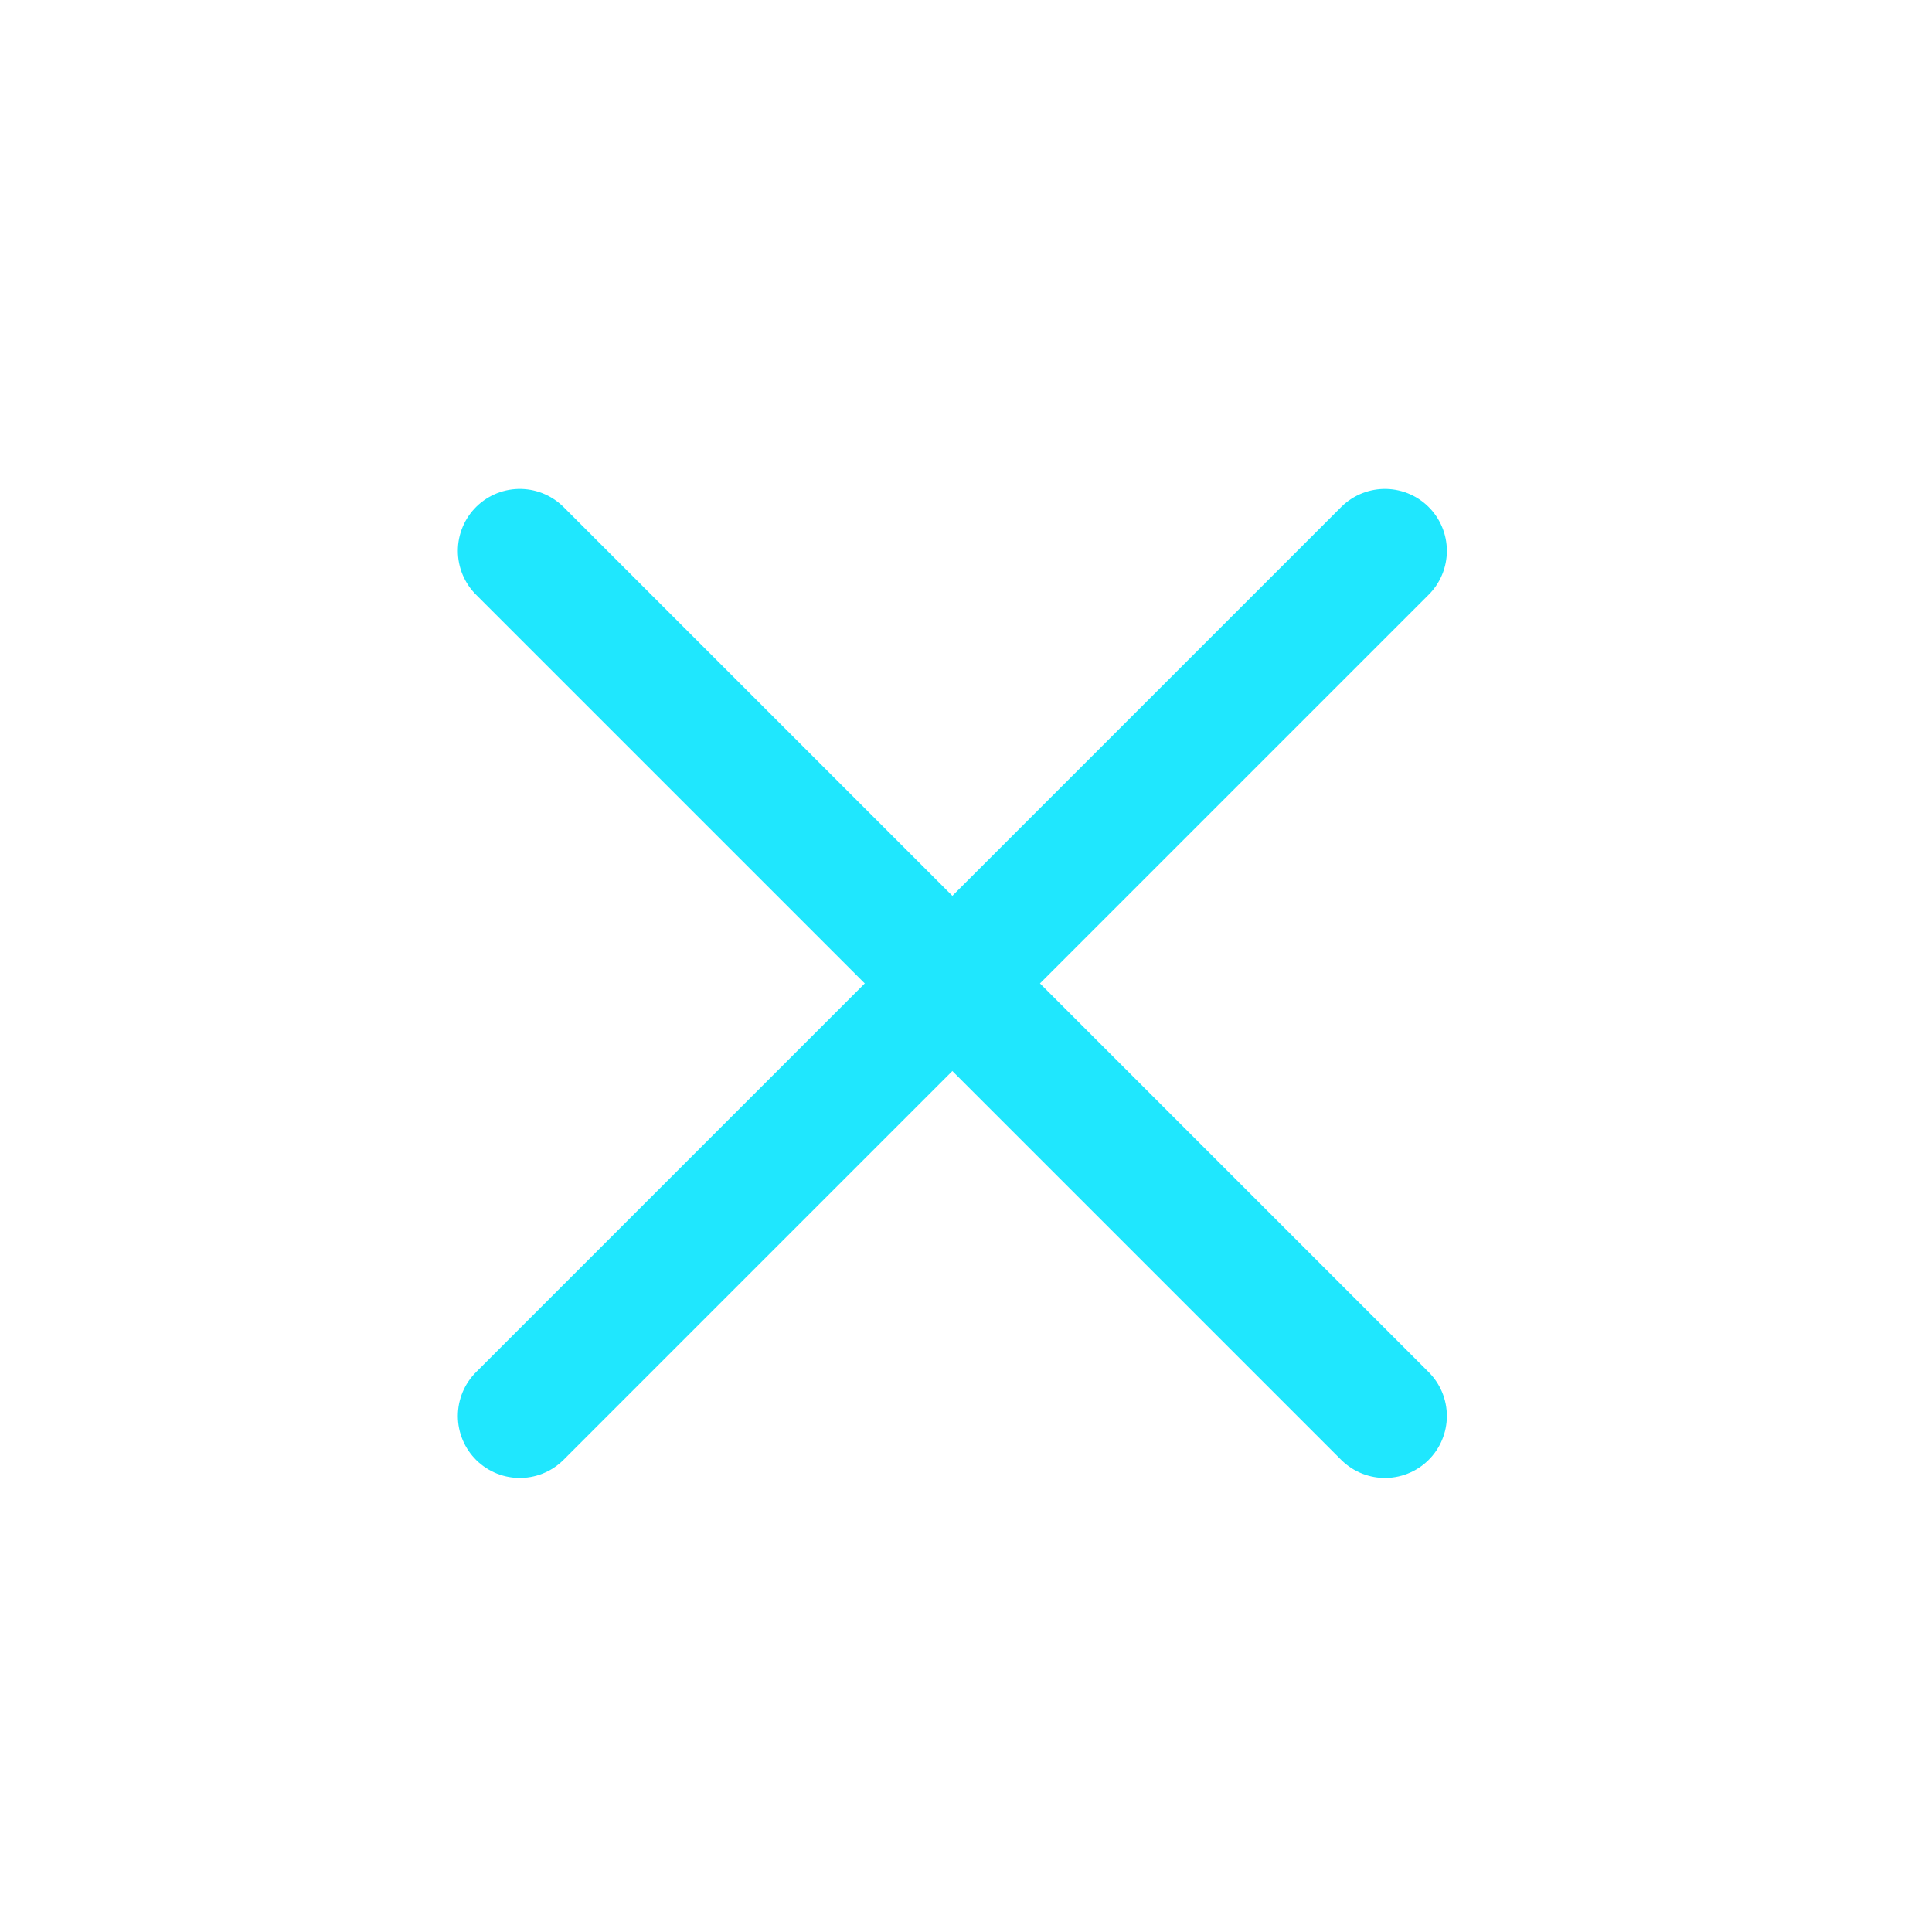 <?xml version="1.0" encoding="utf-8"?>
<!-- Generator: Adobe Illustrator 16.0.0, SVG Export Plug-In . SVG Version: 6.00 Build 0)  -->
<!DOCTYPE svg PUBLIC "-//W3C//DTD SVG 1.1//EN" "http://www.w3.org/Graphics/SVG/1.1/DTD/svg11.dtd">
<svg version="1.1" id="Layer_1" xmlns="http://www.w3.org/2000/svg" xmlns:xlink="http://www.w3.org/1999/xlink" x="0px" y="0px"
	 width="25px" height="25px" viewBox="0 0 25 25" enable-background="new 0 0 25 25" xml:space="preserve">
<line fill="none" stroke="#1FE7FE" stroke-width="1.603" stroke-linecap="round" stroke-linejoin="round" x1="6.726" y1="7.128" x2="17.921" y2="18.323"/>
<line fill="none" stroke="#1FE7FE" stroke-width="1.603" stroke-linecap="round" stroke-linejoin="round" x1="6.726" y1="18.323" x2="17.921" y2="7.128"/>
</svg>
